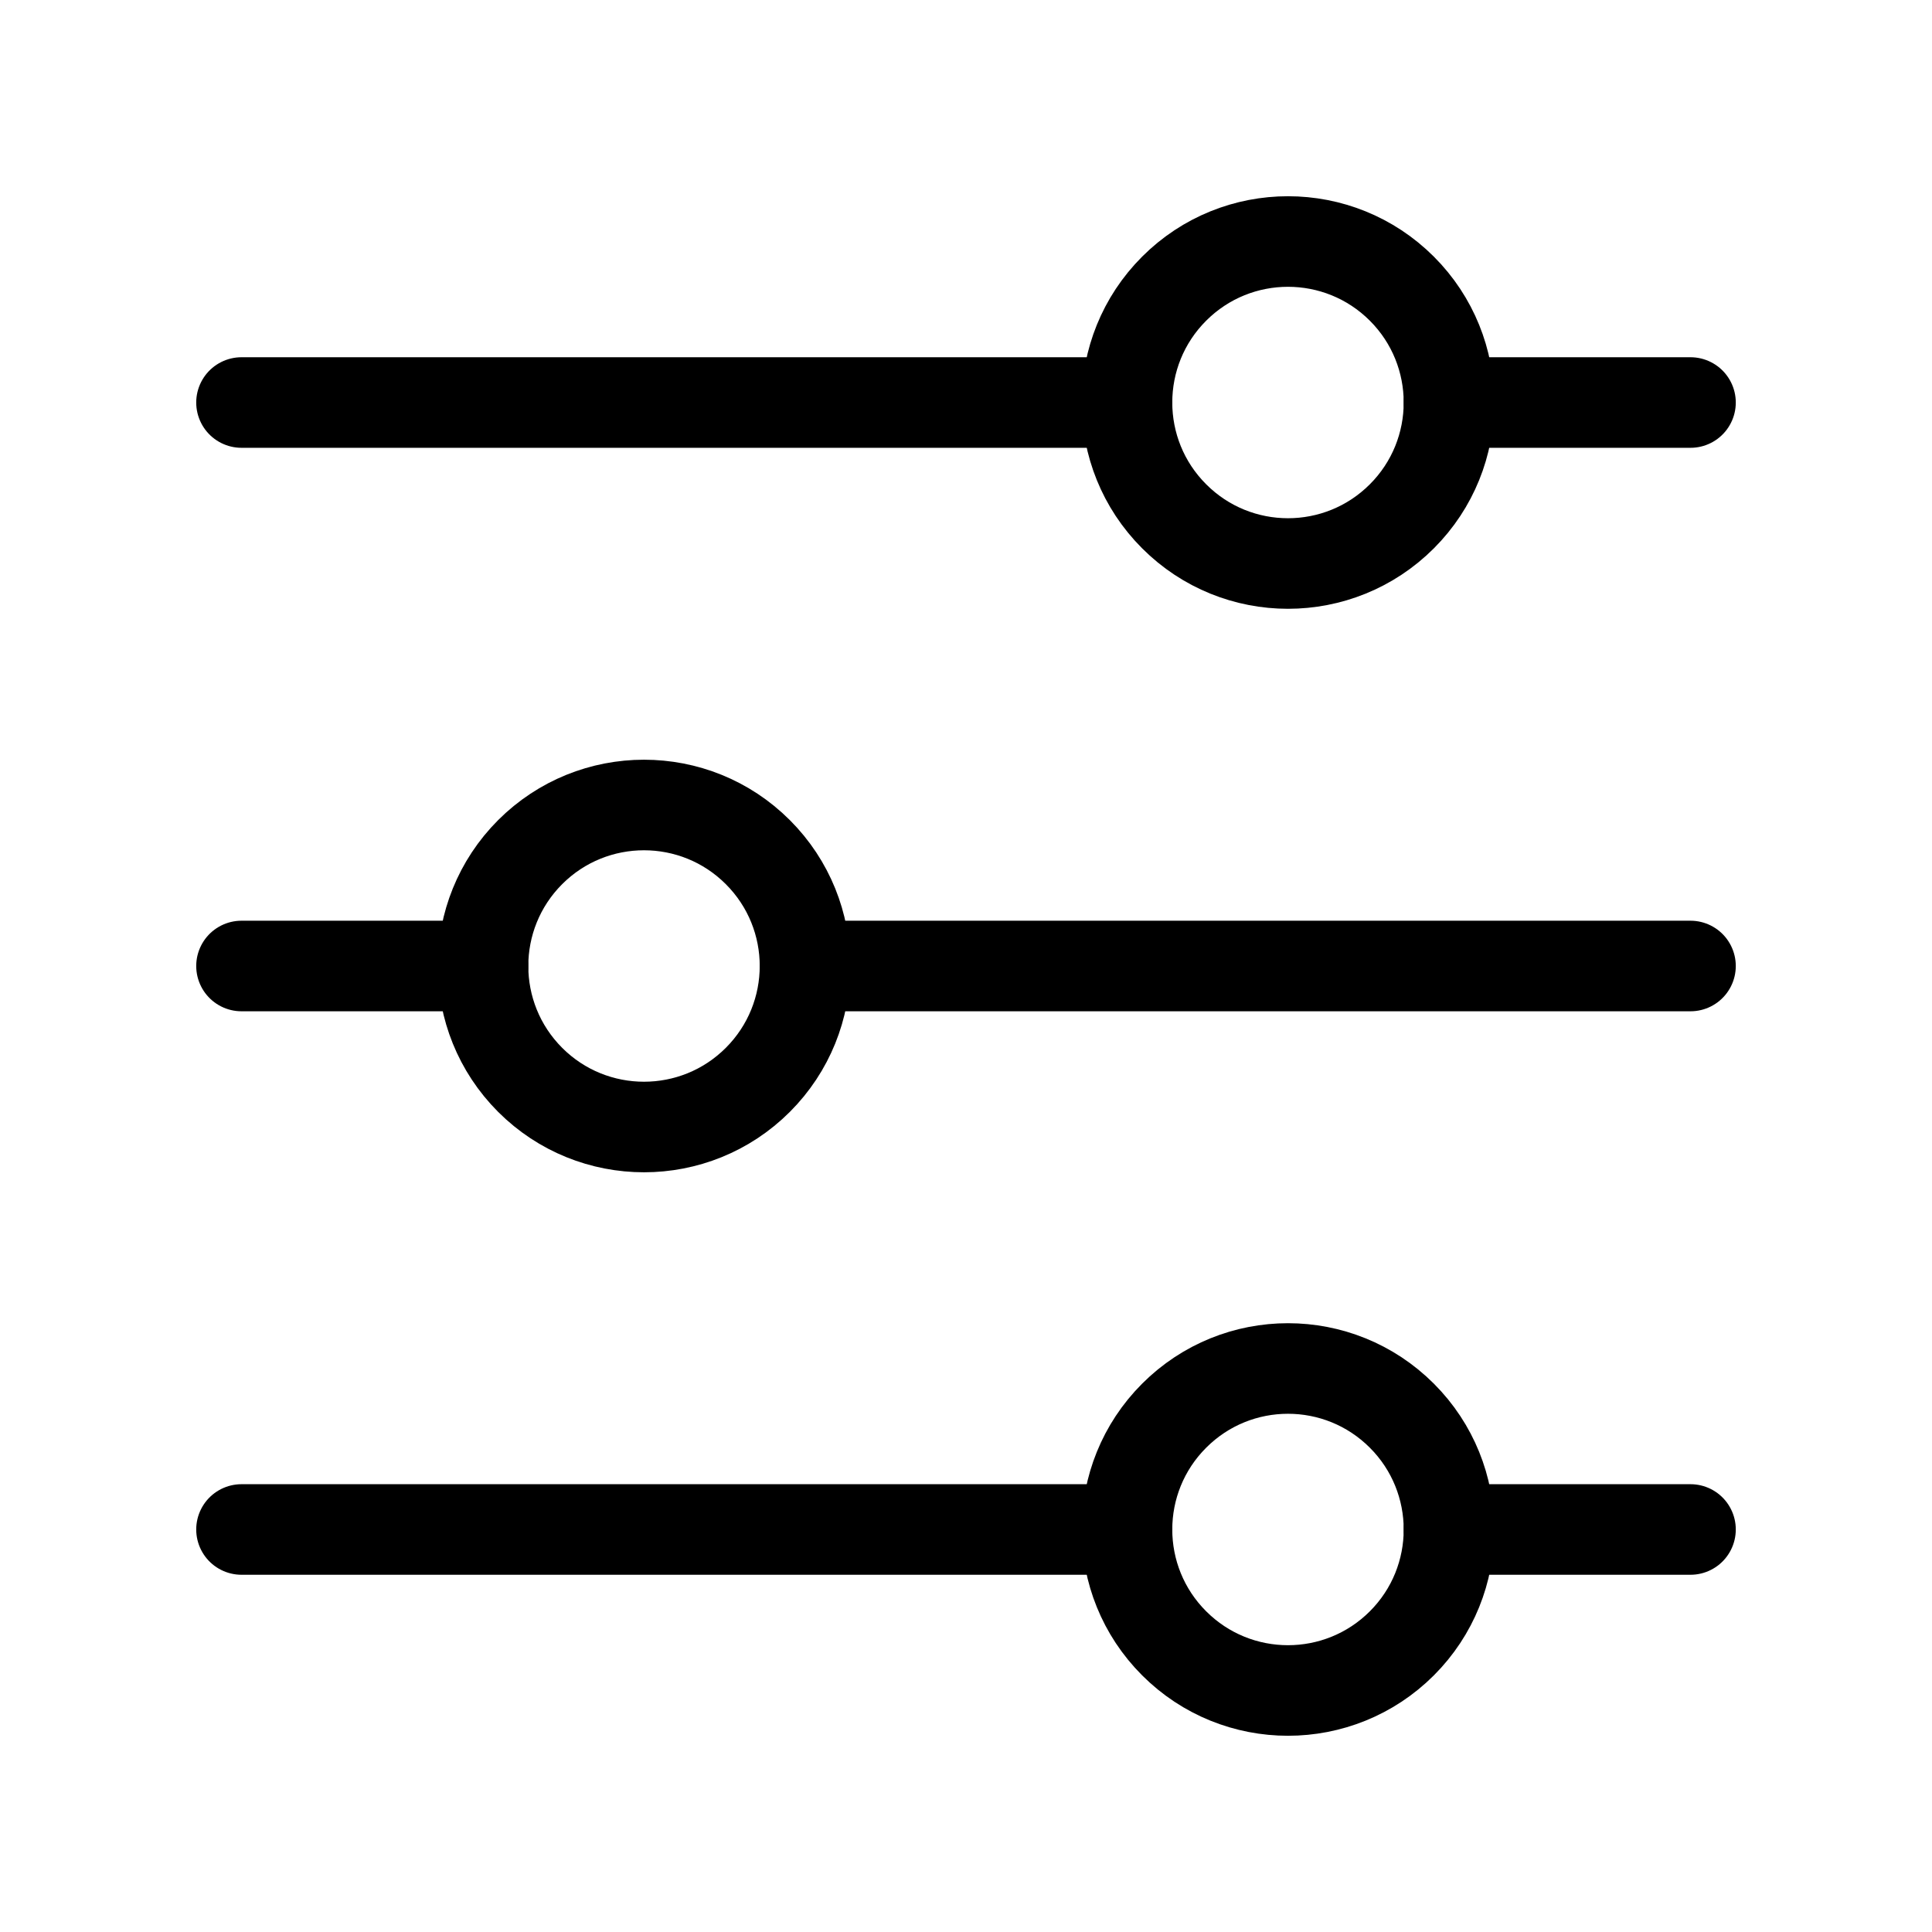 <svg xmlns="http://www.w3.org/2000/svg" width="32" height="32" viewBox="0 0 32 32" fill="none">
  <path d="M24 6.667H28" stroke="black" stroke-width="1.5" stroke-linecap="round" stroke-linejoin="round"/>
  <path d="M4 6.667H18.667" stroke="black" stroke-width="1.5" stroke-linecap="round" stroke-linejoin="round"/>
  <path d="M13.333 16H28" stroke="black" stroke-width="1.5" stroke-linecap="round" stroke-linejoin="round"/>
  <path d="M4 16H8" stroke="black" stroke-width="1.5" stroke-linecap="round" stroke-linejoin="round"/>
  <path d="M24 25.333H28" stroke="black" stroke-width="1.5" stroke-linecap="round" stroke-linejoin="round"/>
  <path d="M4 25.333H18.667" stroke="black" stroke-width="1.5" stroke-linecap="round" stroke-linejoin="round"/>
  <path d="M23.219 4.781C24.26 5.822 24.26 7.511 23.219 8.552C22.177 9.594 20.489 9.594 19.448 8.552C18.406 7.511 18.406 5.822 19.448 4.781C20.489 3.74 22.177 3.74 23.219 4.781" stroke="black" stroke-width="1.5" stroke-linecap="round" stroke-linejoin="round"/>
  <path d="M12.552 14.114C13.594 15.156 13.594 16.844 12.552 17.886C11.511 18.927 9.822 18.927 8.781 17.886C7.74 16.844 7.74 15.156 8.781 14.114C9.822 13.073 11.511 13.073 12.552 14.114" stroke="black" stroke-width="1.5" stroke-linecap="round" stroke-linejoin="round"/>
  <path d="M23.219 23.448C24.26 24.489 24.26 26.178 23.219 27.219C22.177 28.26 20.489 28.26 19.448 27.219C18.406 26.178 18.406 24.489 19.448 23.448C20.489 22.406 22.177 22.406 23.219 23.448" stroke="black" stroke-width="1.5" stroke-linecap="round" stroke-linejoin="round"/>
</svg>